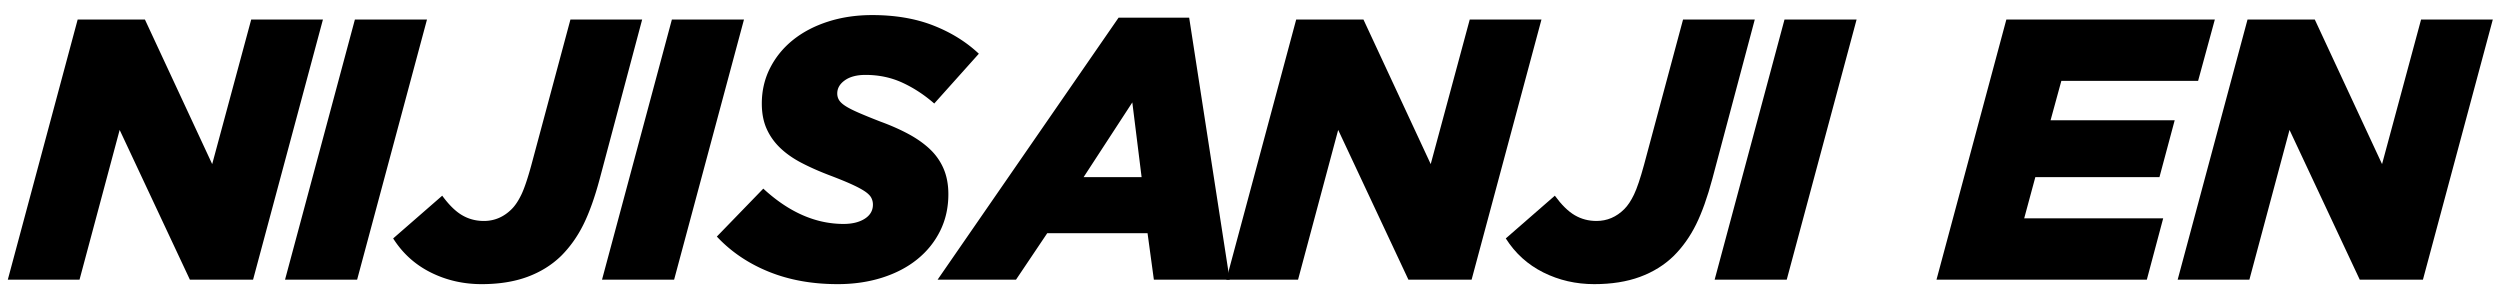 <svg xmlns="http://www.w3.org/2000/svg" width="1036" height="124"><defs><clipPath id="e"><path class="h" d="M0 0h1036v124H0z"/></clipPath><clipPath id="f"><path class="h" d="M0 0h1036v124H0z"/></clipPath><style>.h{fill:none}</style></defs><g id="b"><g id="c"><g style="clip-path:url(#e)" id="d"><g style="clip-path:url(#f)"><path d="M32.184 8.099h27.874l27.874 59.906 16.17-59.906h29.722l-28.952 107.8h-26.18L49.586 53.837l-16.632 62.062H3.232l28.952-107.8ZM147.066 8.099h29.876l-28.952 107.8h-29.876l28.952-107.8ZM199.58 117.747c-7.599 0-14.63-1.617-21.098-4.851-6.468-3.234-11.651-7.931-15.554-14.091l20.328-17.71c2.772 3.799 5.517 6.494 8.239 8.085 2.719 1.593 5.722 2.387 9.009 2.387 4.413 0 8.263-1.641 11.55-4.928 1.436-1.437 2.772-3.439 4.004-6.006 1.232-2.565 2.618-6.673 4.158-12.32l16.17-60.214h29.722L248.552 74.01c-2.055 7.7-4.312 14.04-6.776 19.019-2.464 4.98-5.544 9.317-9.24 13.013-3.903 3.799-8.574 6.699-14.015 8.7-5.442 2.003-11.756 3.004-18.941 3.004ZM278.427 8.099h29.876l-28.952 107.8h-29.876l28.952-107.8ZM347.11 117.747c-10.575 0-20.097-1.72-28.567-5.16-8.47-3.438-15.63-8.289-21.483-14.552l19.25-19.866c10.573 9.755 21.661 14.63 33.264 14.63 3.593 0 6.519-.717 8.778-2.156 2.257-1.437 3.388-3.388 3.388-5.852a5.998 5.998 0 0 0-.693-2.85c-.462-.87-1.336-1.744-2.618-2.617-1.285-.871-3.106-1.848-5.467-2.926-2.363-1.078-5.443-2.334-9.24-3.773-4.312-1.641-8.188-3.362-11.627-5.16-3.44-1.794-6.367-3.85-8.778-6.16-2.413-2.31-4.288-4.952-5.62-7.93-1.337-2.977-2.003-6.468-2.003-10.472 0-5.337 1.155-10.265 3.465-14.784 2.31-4.517 5.49-8.393 9.548-11.627 4.055-3.234 8.879-5.749 14.476-7.546 5.594-1.795 11.677-2.695 18.25-2.695 9.547 0 17.99 1.439 25.332 4.312 7.339 2.875 13.629 6.776 18.865 11.704l-18.48 20.636c-4.108-3.593-8.496-6.468-13.167-8.624-4.673-2.156-9.779-3.234-15.323-3.234-3.595 0-6.444.746-8.547 2.233-2.105 1.49-3.157 3.31-3.157 5.467 0 1.027.255 1.951.77 2.772.513.823 1.41 1.643 2.695 2.464 1.283.823 3.104 1.747 5.467 2.772 2.36 1.027 5.39 2.26 9.086 3.696 4.209 1.54 8.032 3.234 11.473 5.082 3.439 1.848 6.39 3.927 8.855 6.237A24.13 24.13 0 0 1 391 69.853c1.333 3.08 2.002 6.622 2.002 10.626 0 5.544-1.13 10.602-3.388 15.169-2.26 4.569-5.416 8.496-9.471 11.78-4.057 3.288-8.908 5.829-14.553 7.624-5.648 1.795-11.807 2.695-18.48 2.695ZM463.532 7.329h29.26l16.786 108.57h-31.416l-2.618-19.25h-41.58l-12.936 19.25h-32.494l74.998-108.57Zm9.548 66.066-3.85-30.954-20.174 30.954h24.024Z"/><path d="M537.143 8.099h27.874l27.874 59.906 16.17-59.906h29.722l-28.952 107.8h-26.18l-29.106-62.062-16.632 62.062h-29.722l28.952-107.8ZM660.65 117.747c-7.6 0-14.63-1.617-21.098-4.851-6.469-3.234-11.652-7.931-15.554-14.091l20.328-17.71c2.772 3.799 5.517 6.494 8.238 8.085 2.72 1.593 5.723 2.387 9.01 2.387 4.413 0 8.262-1.641 11.55-4.928 1.436-1.437 2.771-3.439 4.003-6.006 1.232-2.565 2.619-6.673 4.159-12.32l16.17-60.214h29.722L709.622 74.01c-2.056 7.7-4.312 14.04-6.776 19.019-2.465 4.98-5.544 9.317-9.24 13.013-3.903 3.799-8.574 6.699-14.015 8.7-5.443 2.003-11.757 3.004-18.942 3.004ZM739.496 8.099h29.876l-28.952 107.8h-29.876l28.952-107.8ZM831.432 8.099h86.394l-6.93 25.41h-56.672l-4.466 16.324h51.436l-6.314 23.562h-51.436l-4.62 17.094h57.596l-6.776 25.41H802.48l28.952-107.8ZM931.377 8.099h27.874l27.874 59.906 16.17-59.906h29.722l-28.952 107.8h-26.18l-29.106-62.062-16.632 62.062h-29.722l28.952-107.8Z"/></g></g></g></g></svg>